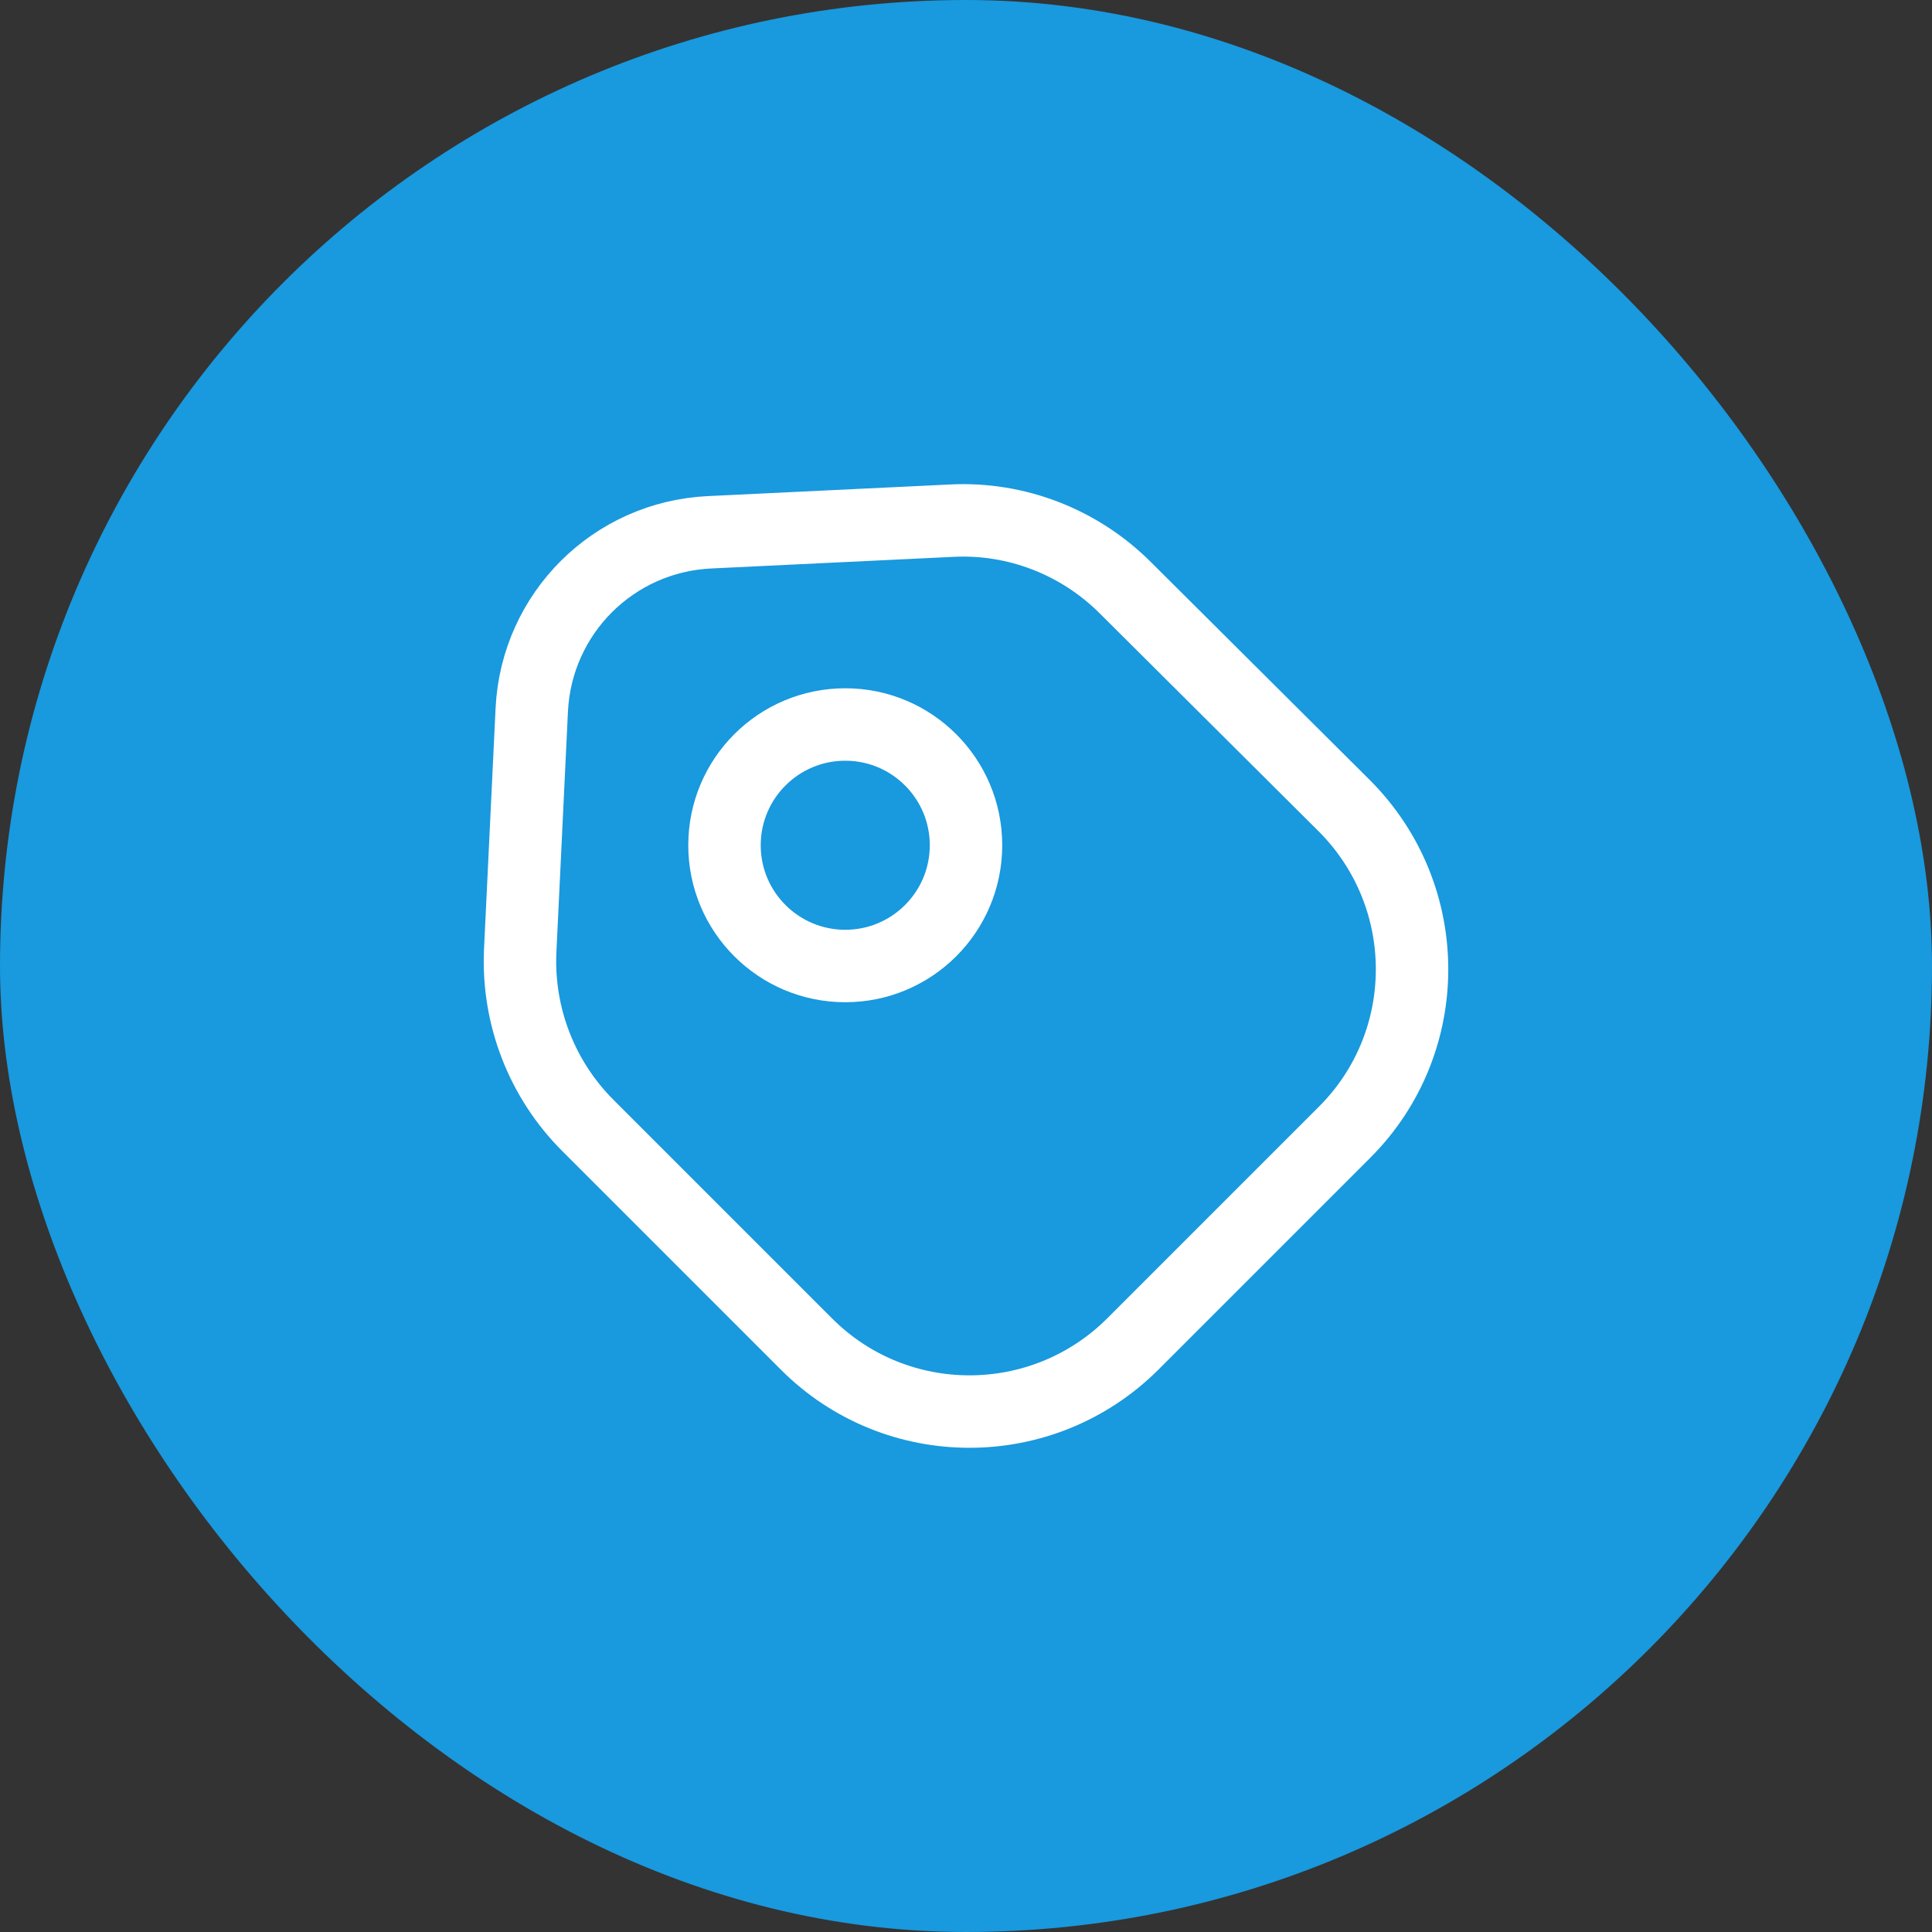 <svg width="40" height="40" viewBox="0 0 40 40" fill="none" xmlns="http://www.w3.org/2000/svg">
<rect x="0" y="0" width="40" height="40" fill="#333333" stroke="none"/>
<rect width="40" height="40" rx="20" fill="#1999DE"/>
<path d="M12.17 23.3L16.7 27.83C18.56 29.69 21.58 29.69 23.45 27.83L27.84 23.44C29.7 21.58 29.7 18.56 27.84 16.69L23.3 12.17C22.35 11.22 21.04 10.71 19.7 10.78L14.7 11.02C12.7 11.11 11.11 12.7 11.01 14.69L10.77 19.69C10.71 21.04 11.22 22.35 12.17 23.3Z" stroke="white" stroke-width="1.5" stroke-linecap="round" stroke-linejoin="round"/>
<path d="M17.5 20C18.881 20 20 18.881 20 17.5C20 16.119 18.881 15 17.5 15C16.119 15 15 16.119 15 17.5C15 18.881 16.119 20 17.5 20Z" stroke="white" stroke-width="1.5" stroke-linecap="round"/>
</svg>
